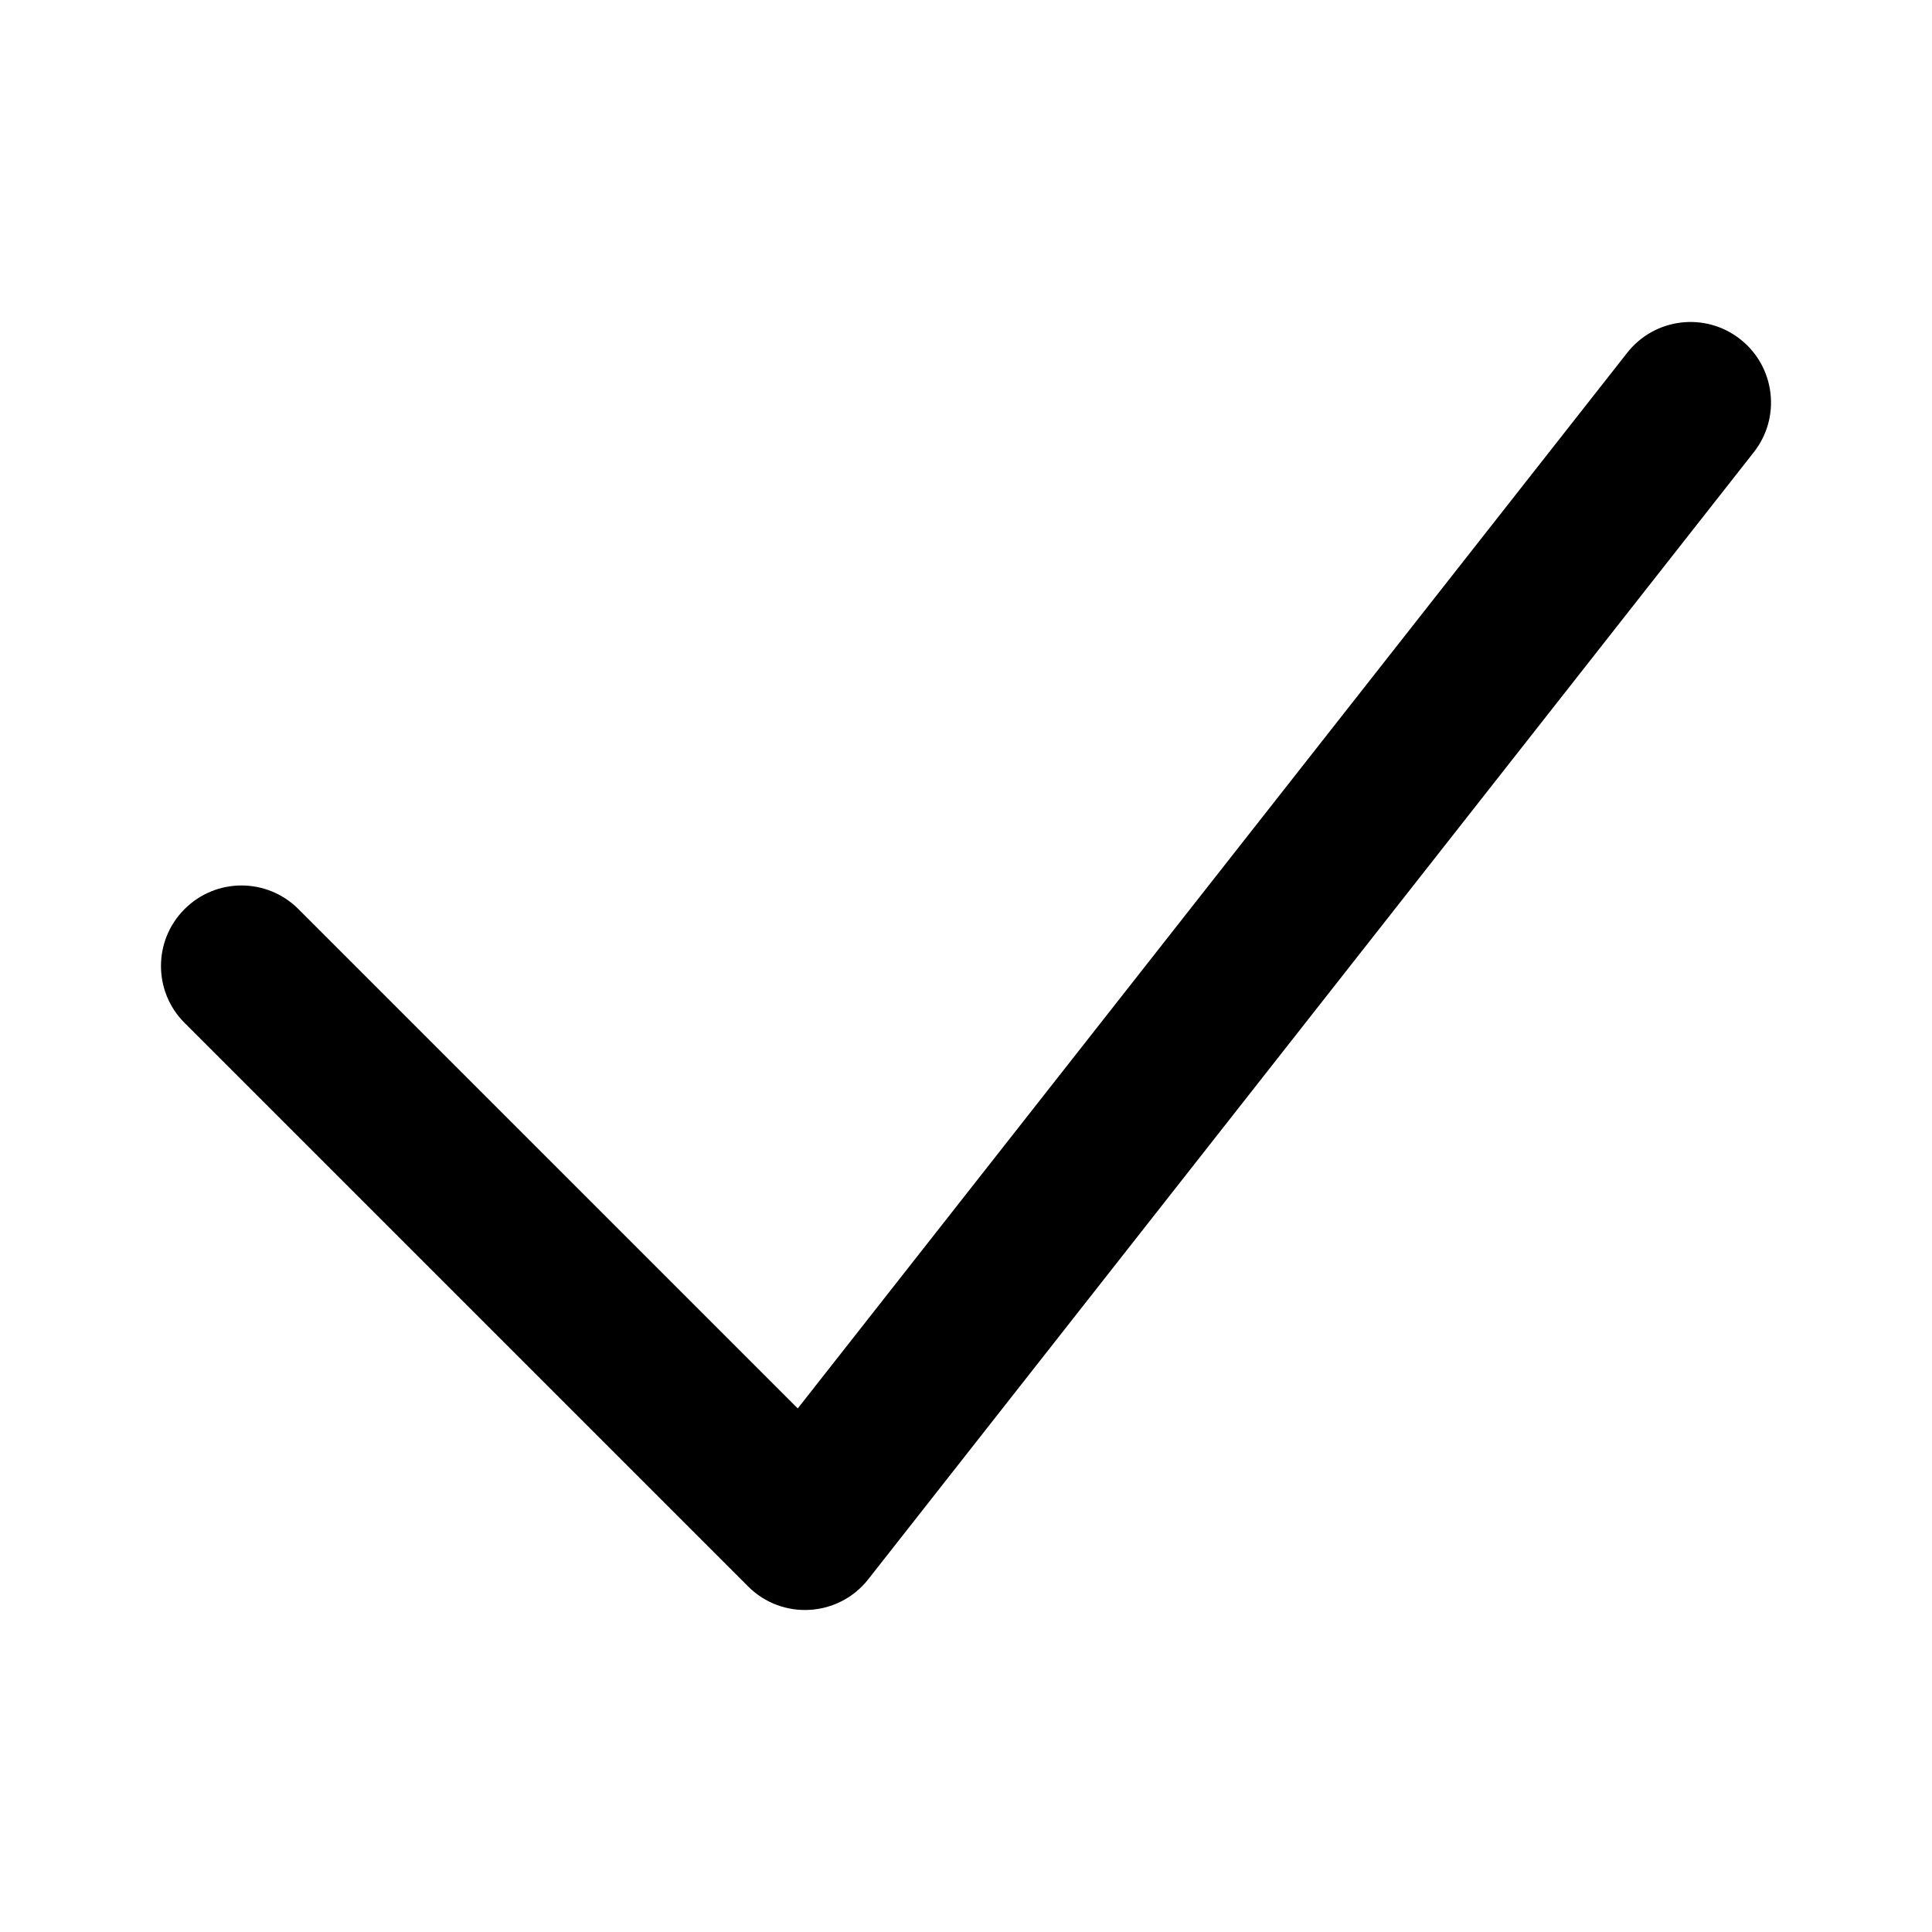 <?xml version="1.0" encoding="utf-8"?>
<svg fill="#000000" width="800px" height="800px" viewBox="0 0 24 24" xmlns="http://www.w3.org/2000/svg">
  <path fill-rule="evenodd" d="M9.91,17.496 L3.707,11.293 C3.317,10.902 2.683,10.902 2.293,11.293 C1.902,11.683 1.902,12.317 2.293,12.707 L9.293,19.707 C9.717,20.131 10.416,20.089 10.786,19.618 L21.786,5.618 C22.128,5.184 22.052,4.555 21.618,4.214 C21.184,3.872 20.555,3.948 20.214,4.382 L9.91,17.496 Z"/>
</svg>